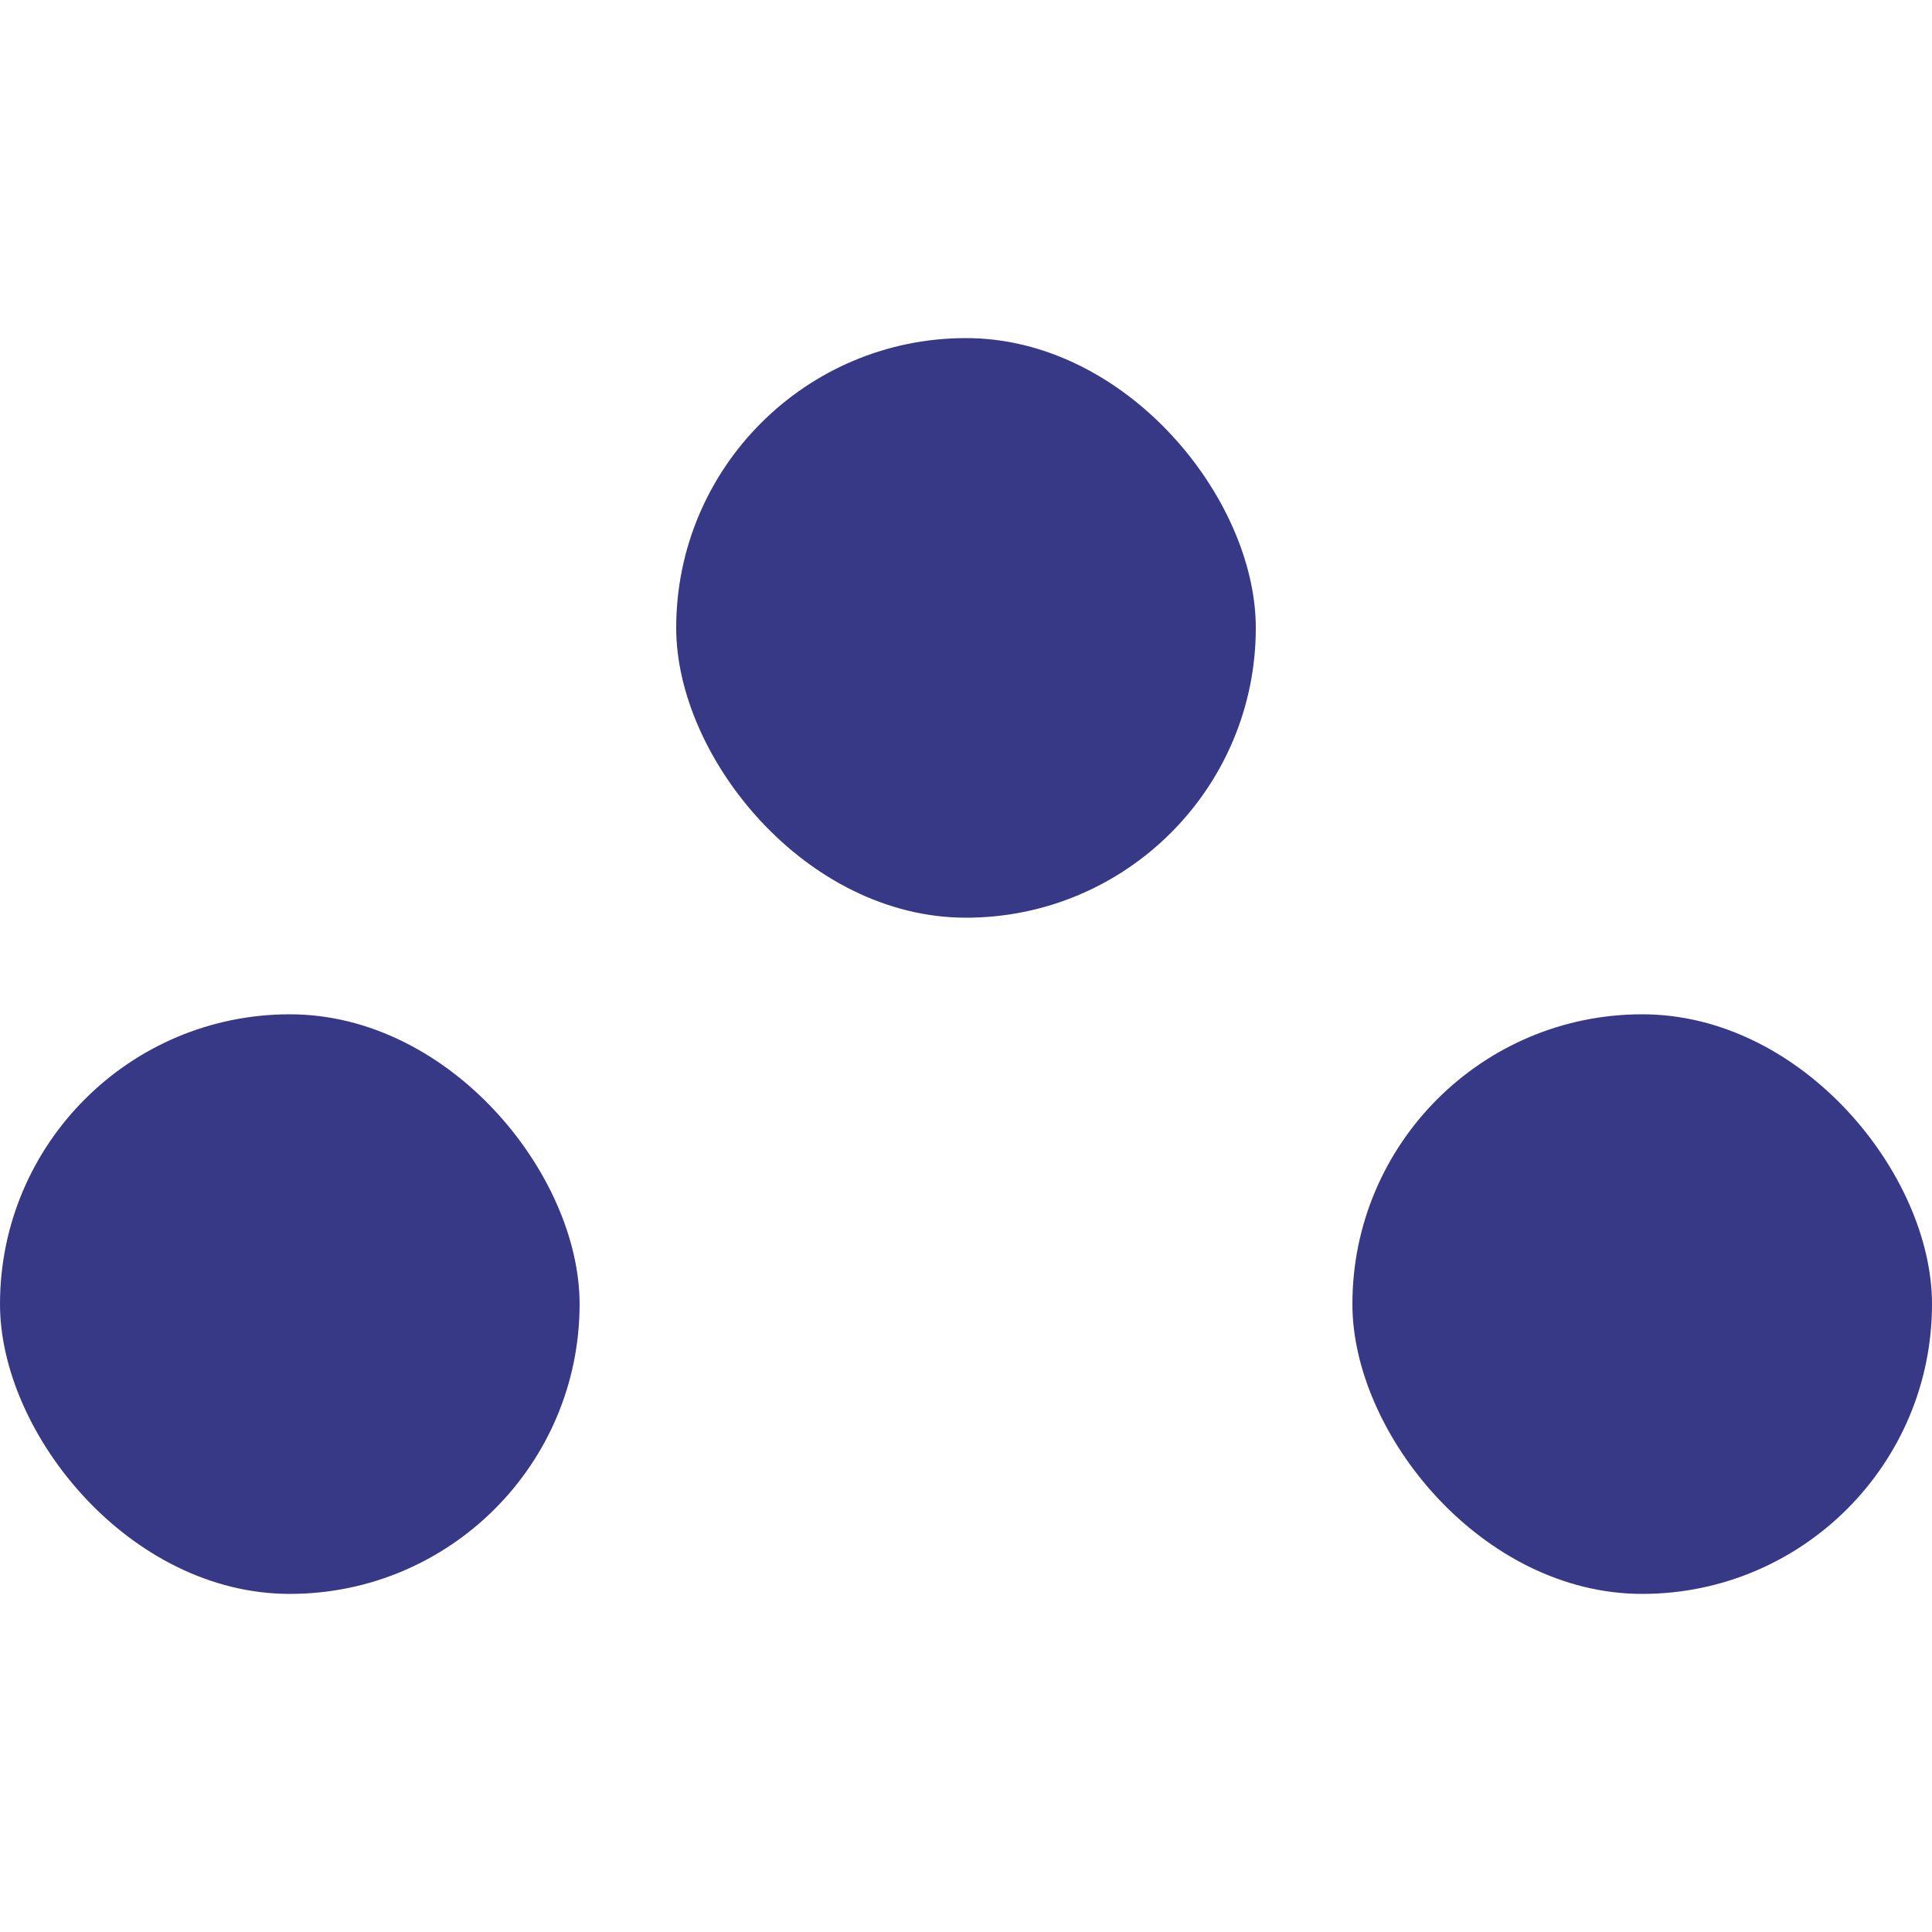 <svg width="30" height="30" fill="none" xmlns="http://www.w3.org/2000/svg"><rect y="15.75" width="9" height="9" rx="4.5" fill="#373986"/><rect x="10.5" y="5.25" width="9" height="9" rx="4.5" fill="#373986"/><rect x="21" y="15.75" width="9" height="9" rx="4.5" fill="#373986"/></svg>